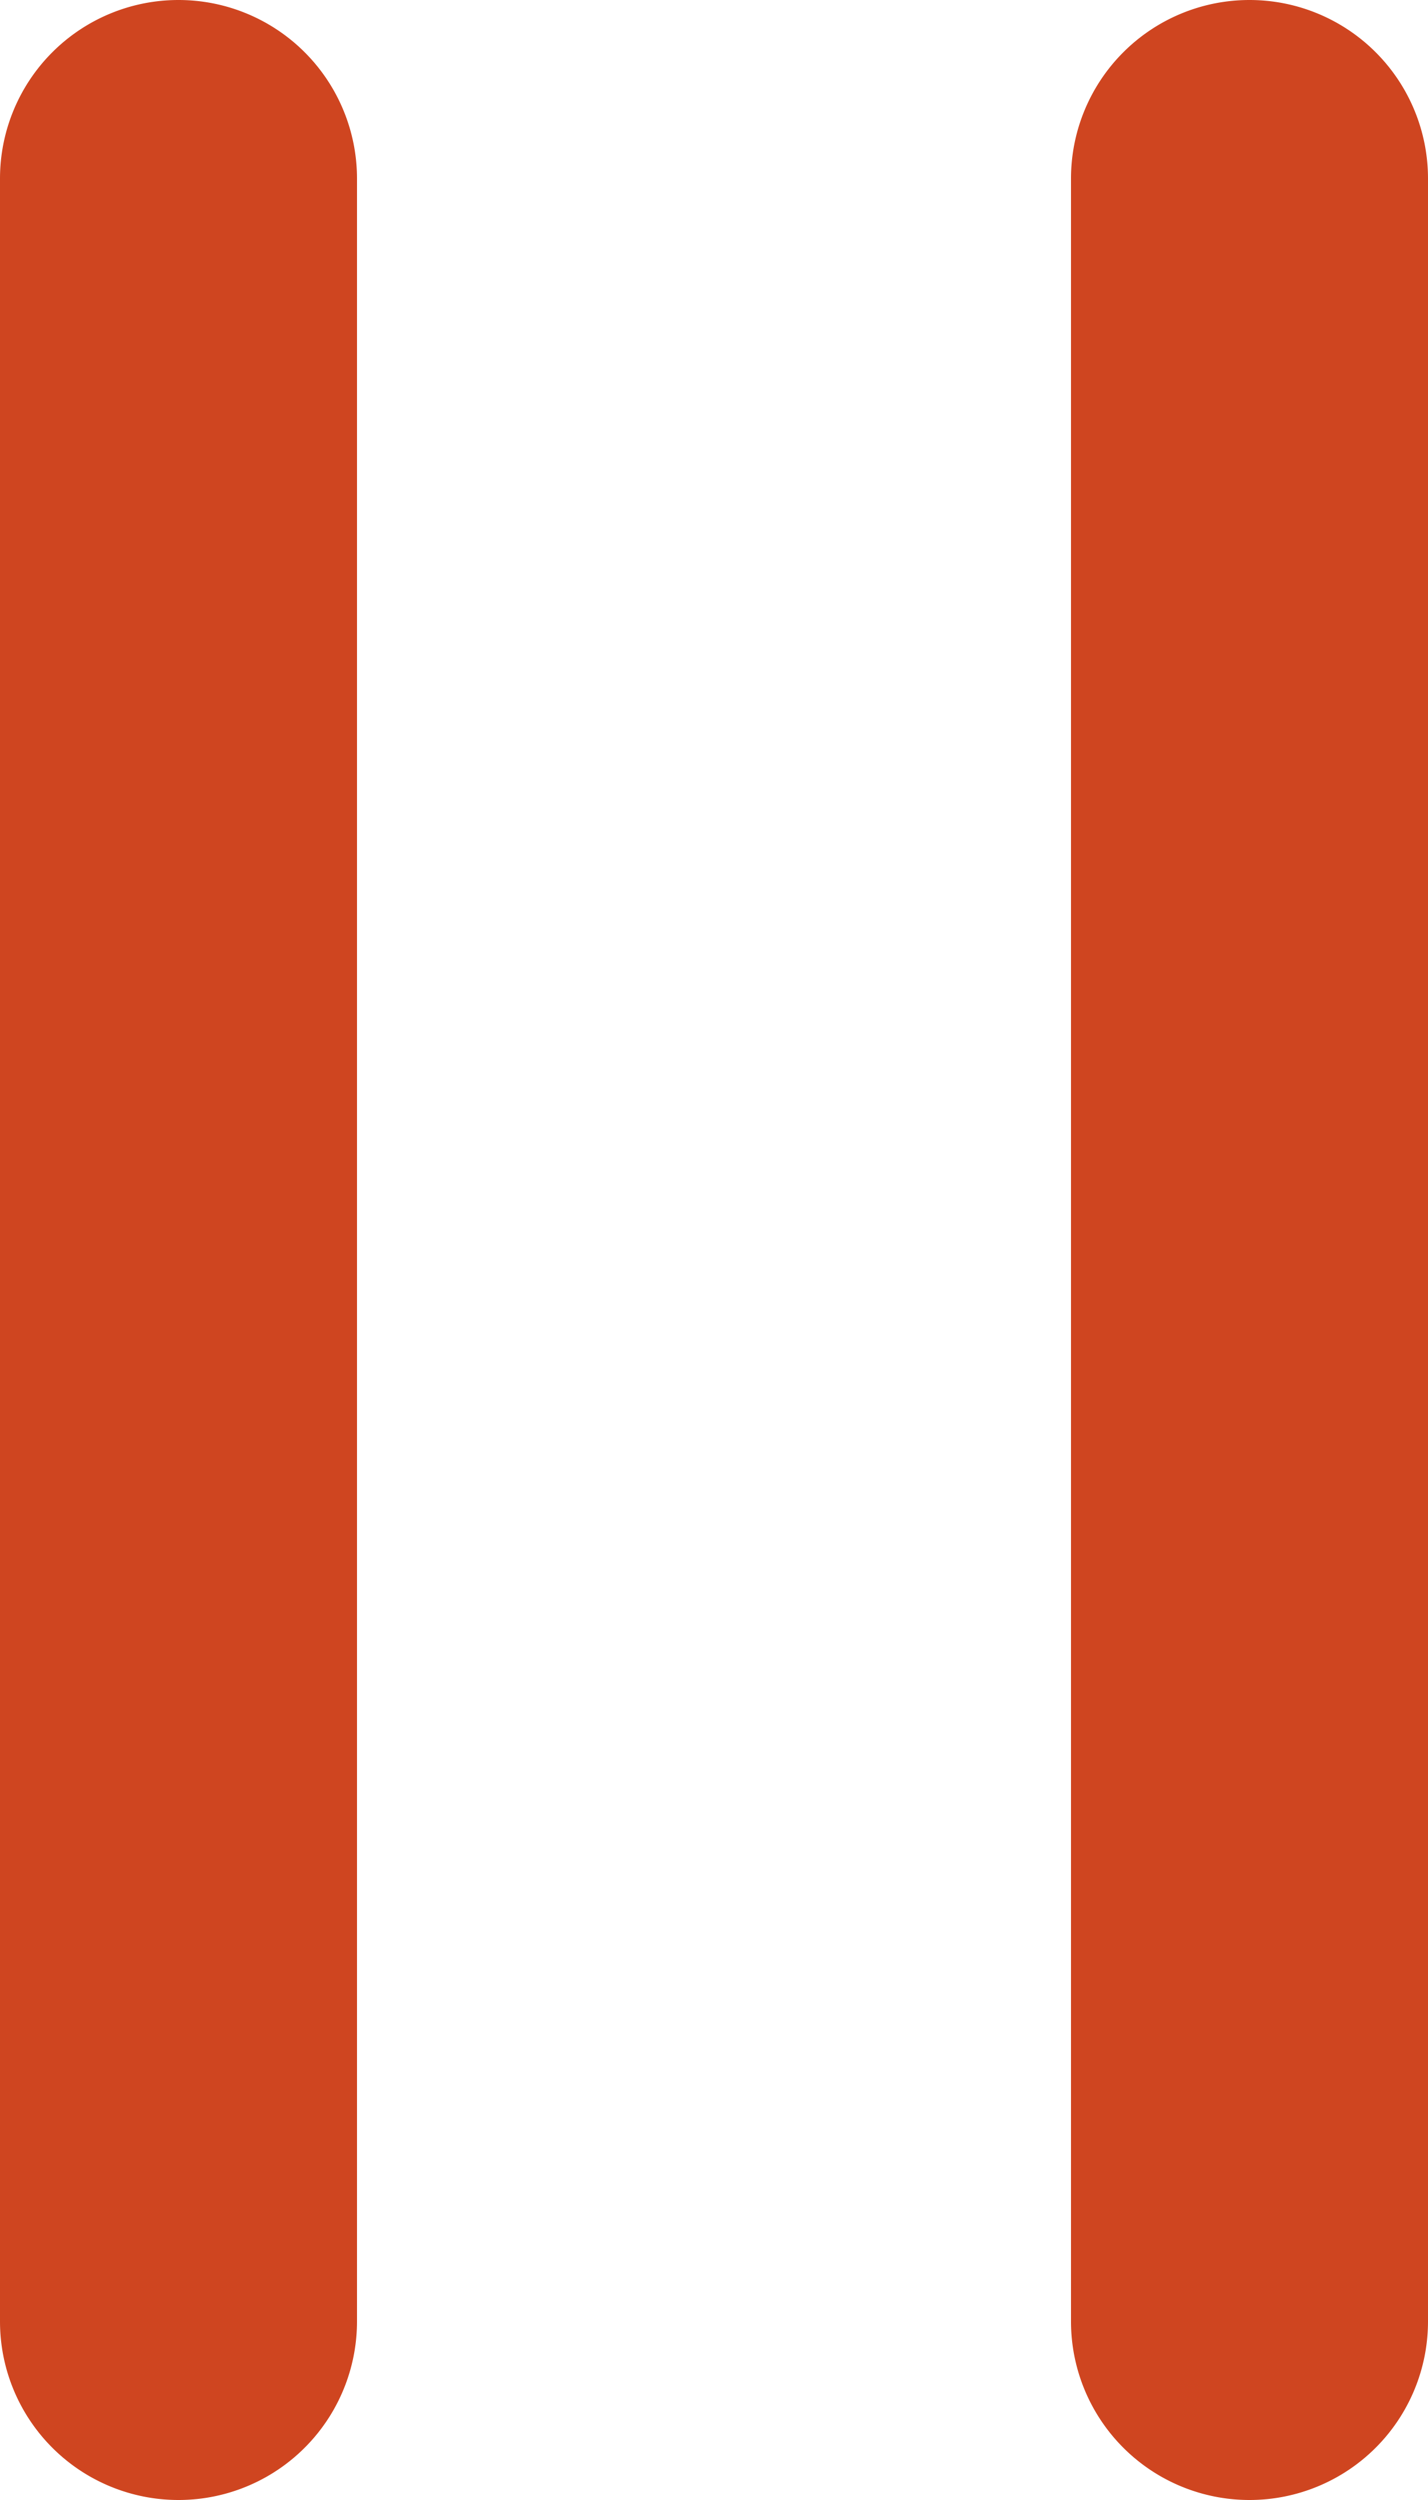 <svg width="8" height="14" viewBox="0 0 8 14" fill="none" xmlns="http://www.w3.org/2000/svg"><path fill-rule="evenodd" clip-rule="evenodd" d="M1 14a1 1 0 01-1-1V1a1 1 0 112 0v12a1 1 0 01-1 1zm7-1a1 1 0 11-2 0V1a1 1 0 112 0v12z" fill="#CF4520"/></svg>
